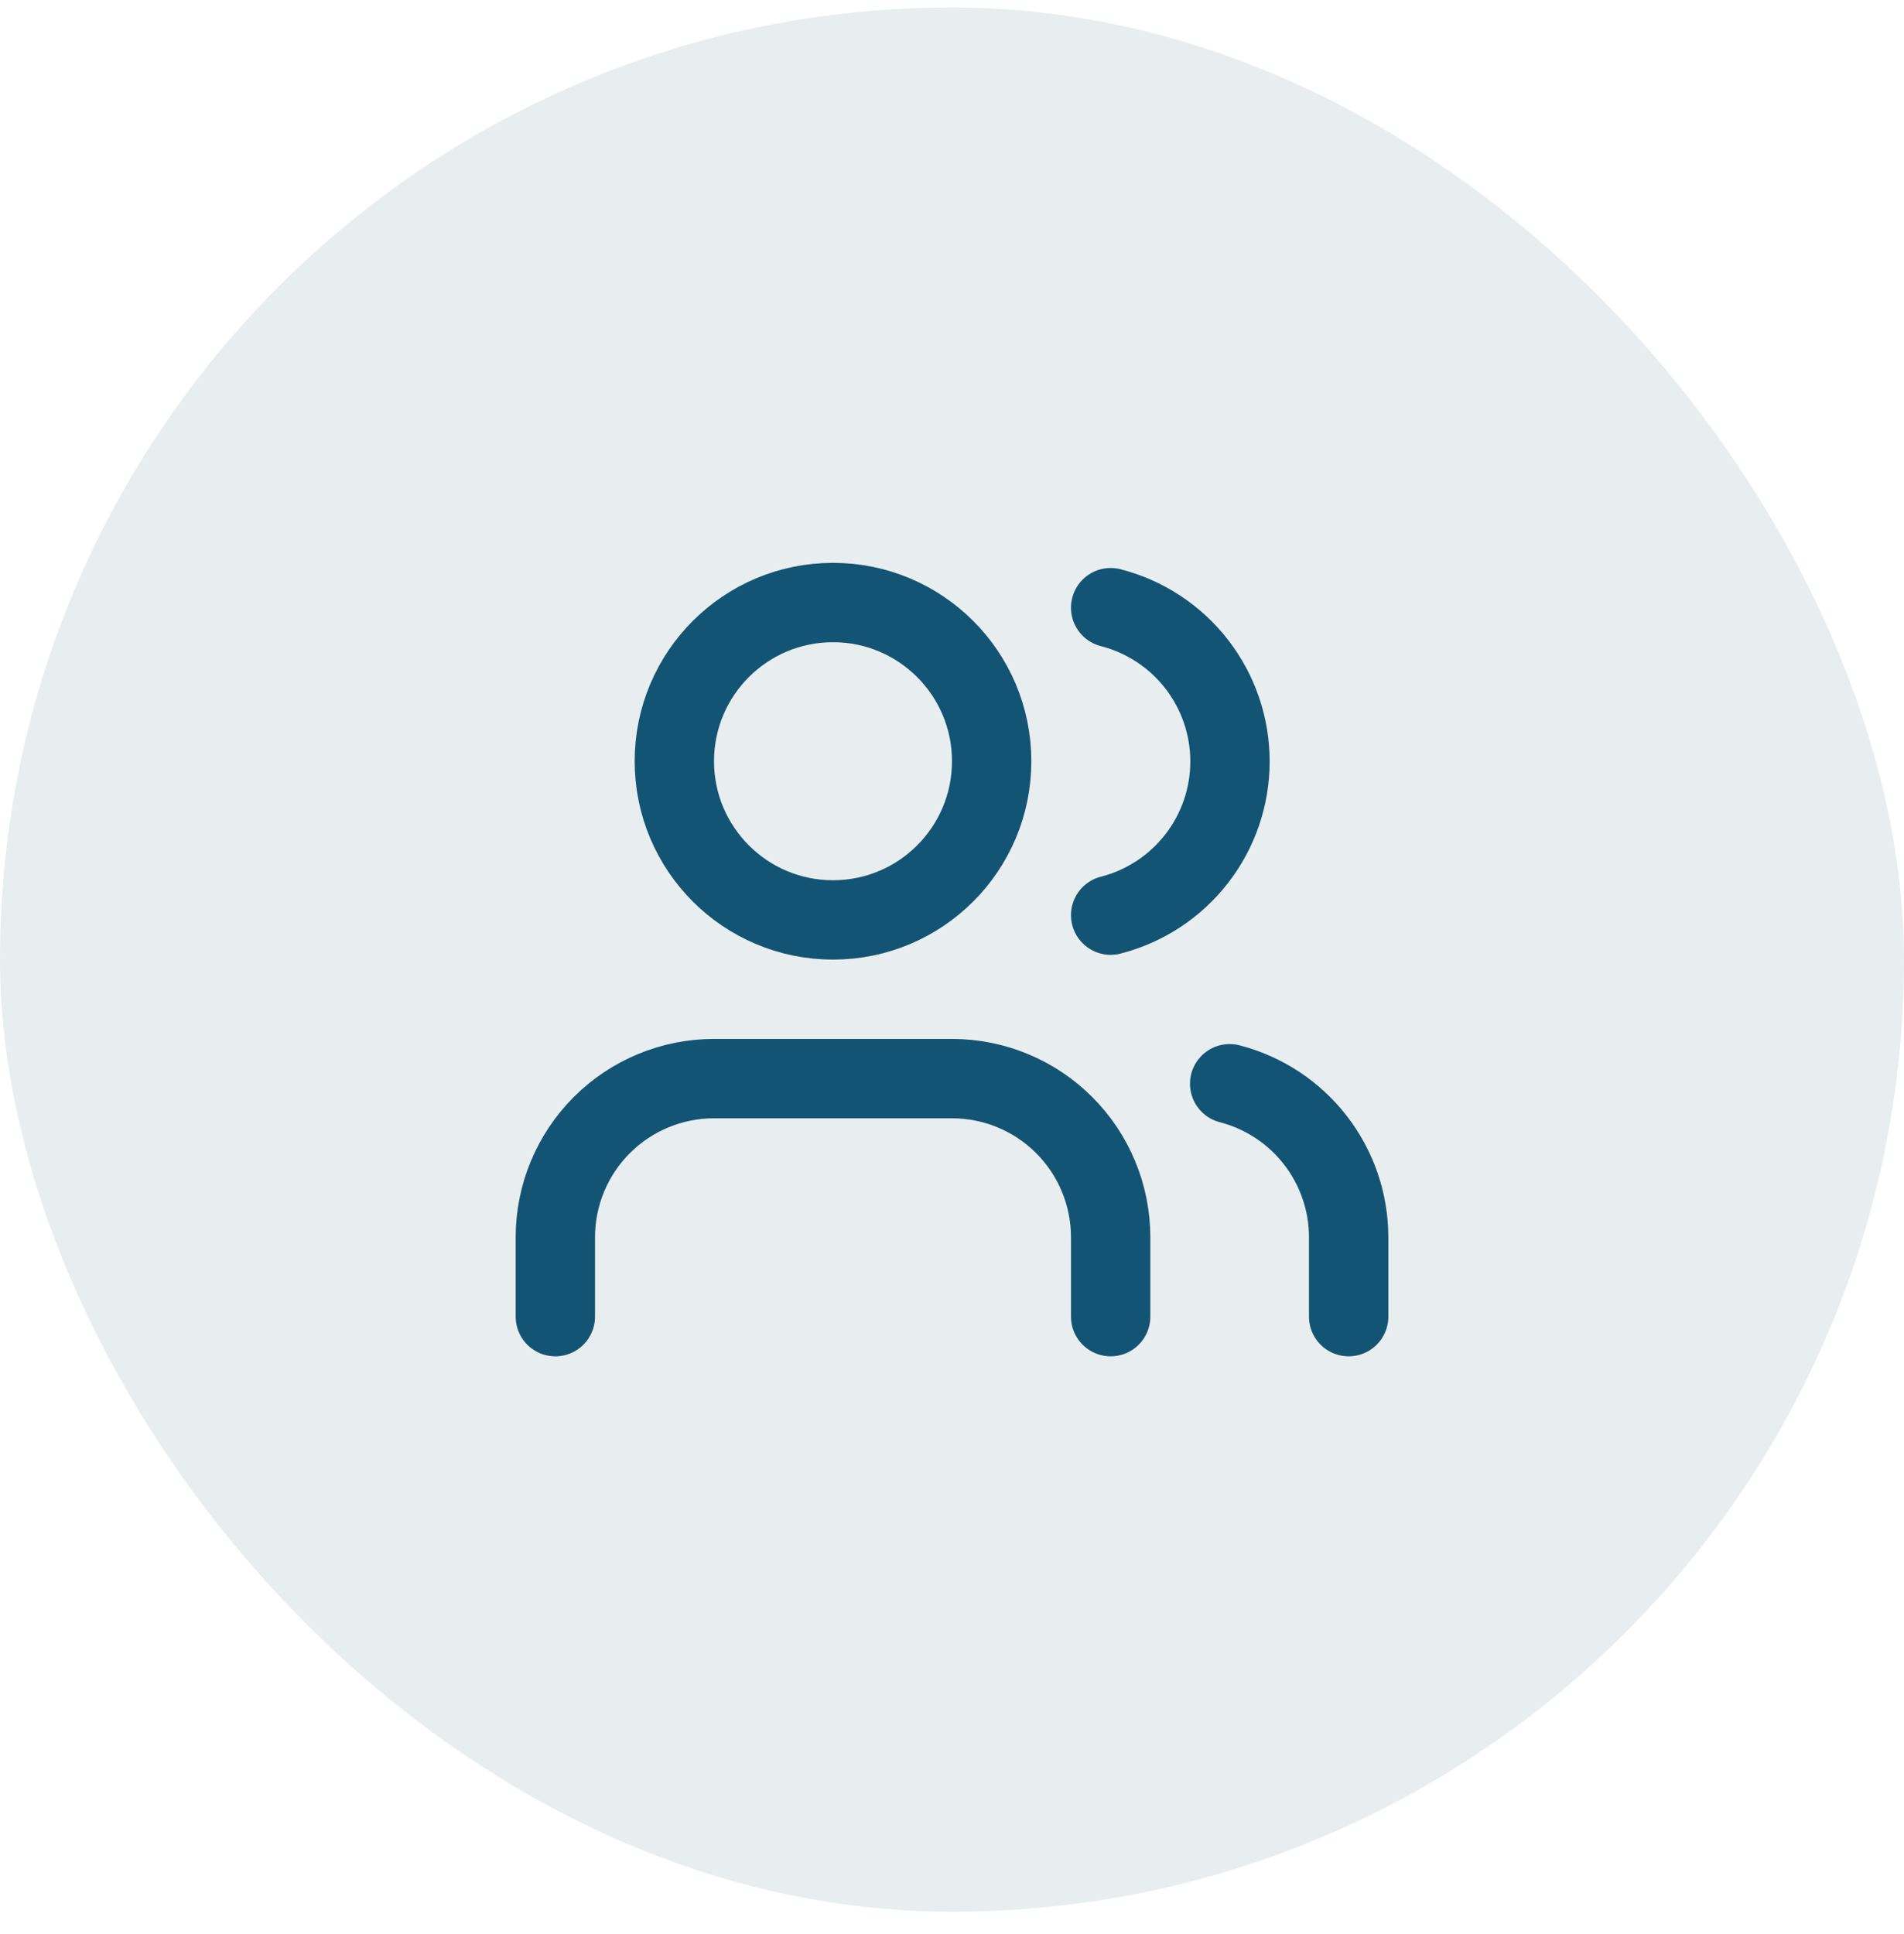 <svg xmlns="http://www.w3.org/2000/svg" width="64" height="65" viewBox="0 0 64 65" fill="none"><rect y="0.25" width="64" height="64" rx="32" fill="#175369" fill-opacity="0.1"></rect><path d="M37.333 44.25V41.583C37.333 40.169 36.771 38.812 35.771 37.812C34.771 36.812 33.414 36.25 32 36.25H24C22.585 36.25 21.229 36.812 20.229 37.812C19.229 38.812 18.667 40.169 18.667 41.583V44.25" stroke="#135373" stroke-width="2.667" stroke-linecap="round" stroke-linejoin="round"></path><path d="M28 30.917C30.945 30.917 33.333 28.529 33.333 25.583C33.333 22.638 30.945 20.25 28 20.25C25.055 20.25 22.667 22.638 22.667 25.583C22.667 28.529 25.055 30.917 28 30.917Z" stroke="#135373" stroke-width="2.667" stroke-linecap="round" stroke-linejoin="round"></path><path d="M45.333 44.25V41.583C45.333 40.402 44.939 39.254 44.215 38.32C43.491 37.386 42.477 36.719 41.333 36.423" stroke="#135373" stroke-width="2.667" stroke-linecap="round" stroke-linejoin="round"></path><path d="M37.333 20.423C38.481 20.717 39.497 21.384 40.224 22.32C40.95 23.255 41.344 24.406 41.344 25.59C41.344 26.774 40.95 27.925 40.224 28.86C39.497 29.796 38.481 30.463 37.333 30.757" stroke="#135373" stroke-width="2.667" stroke-linecap="round" stroke-linejoin="round"></path></svg>